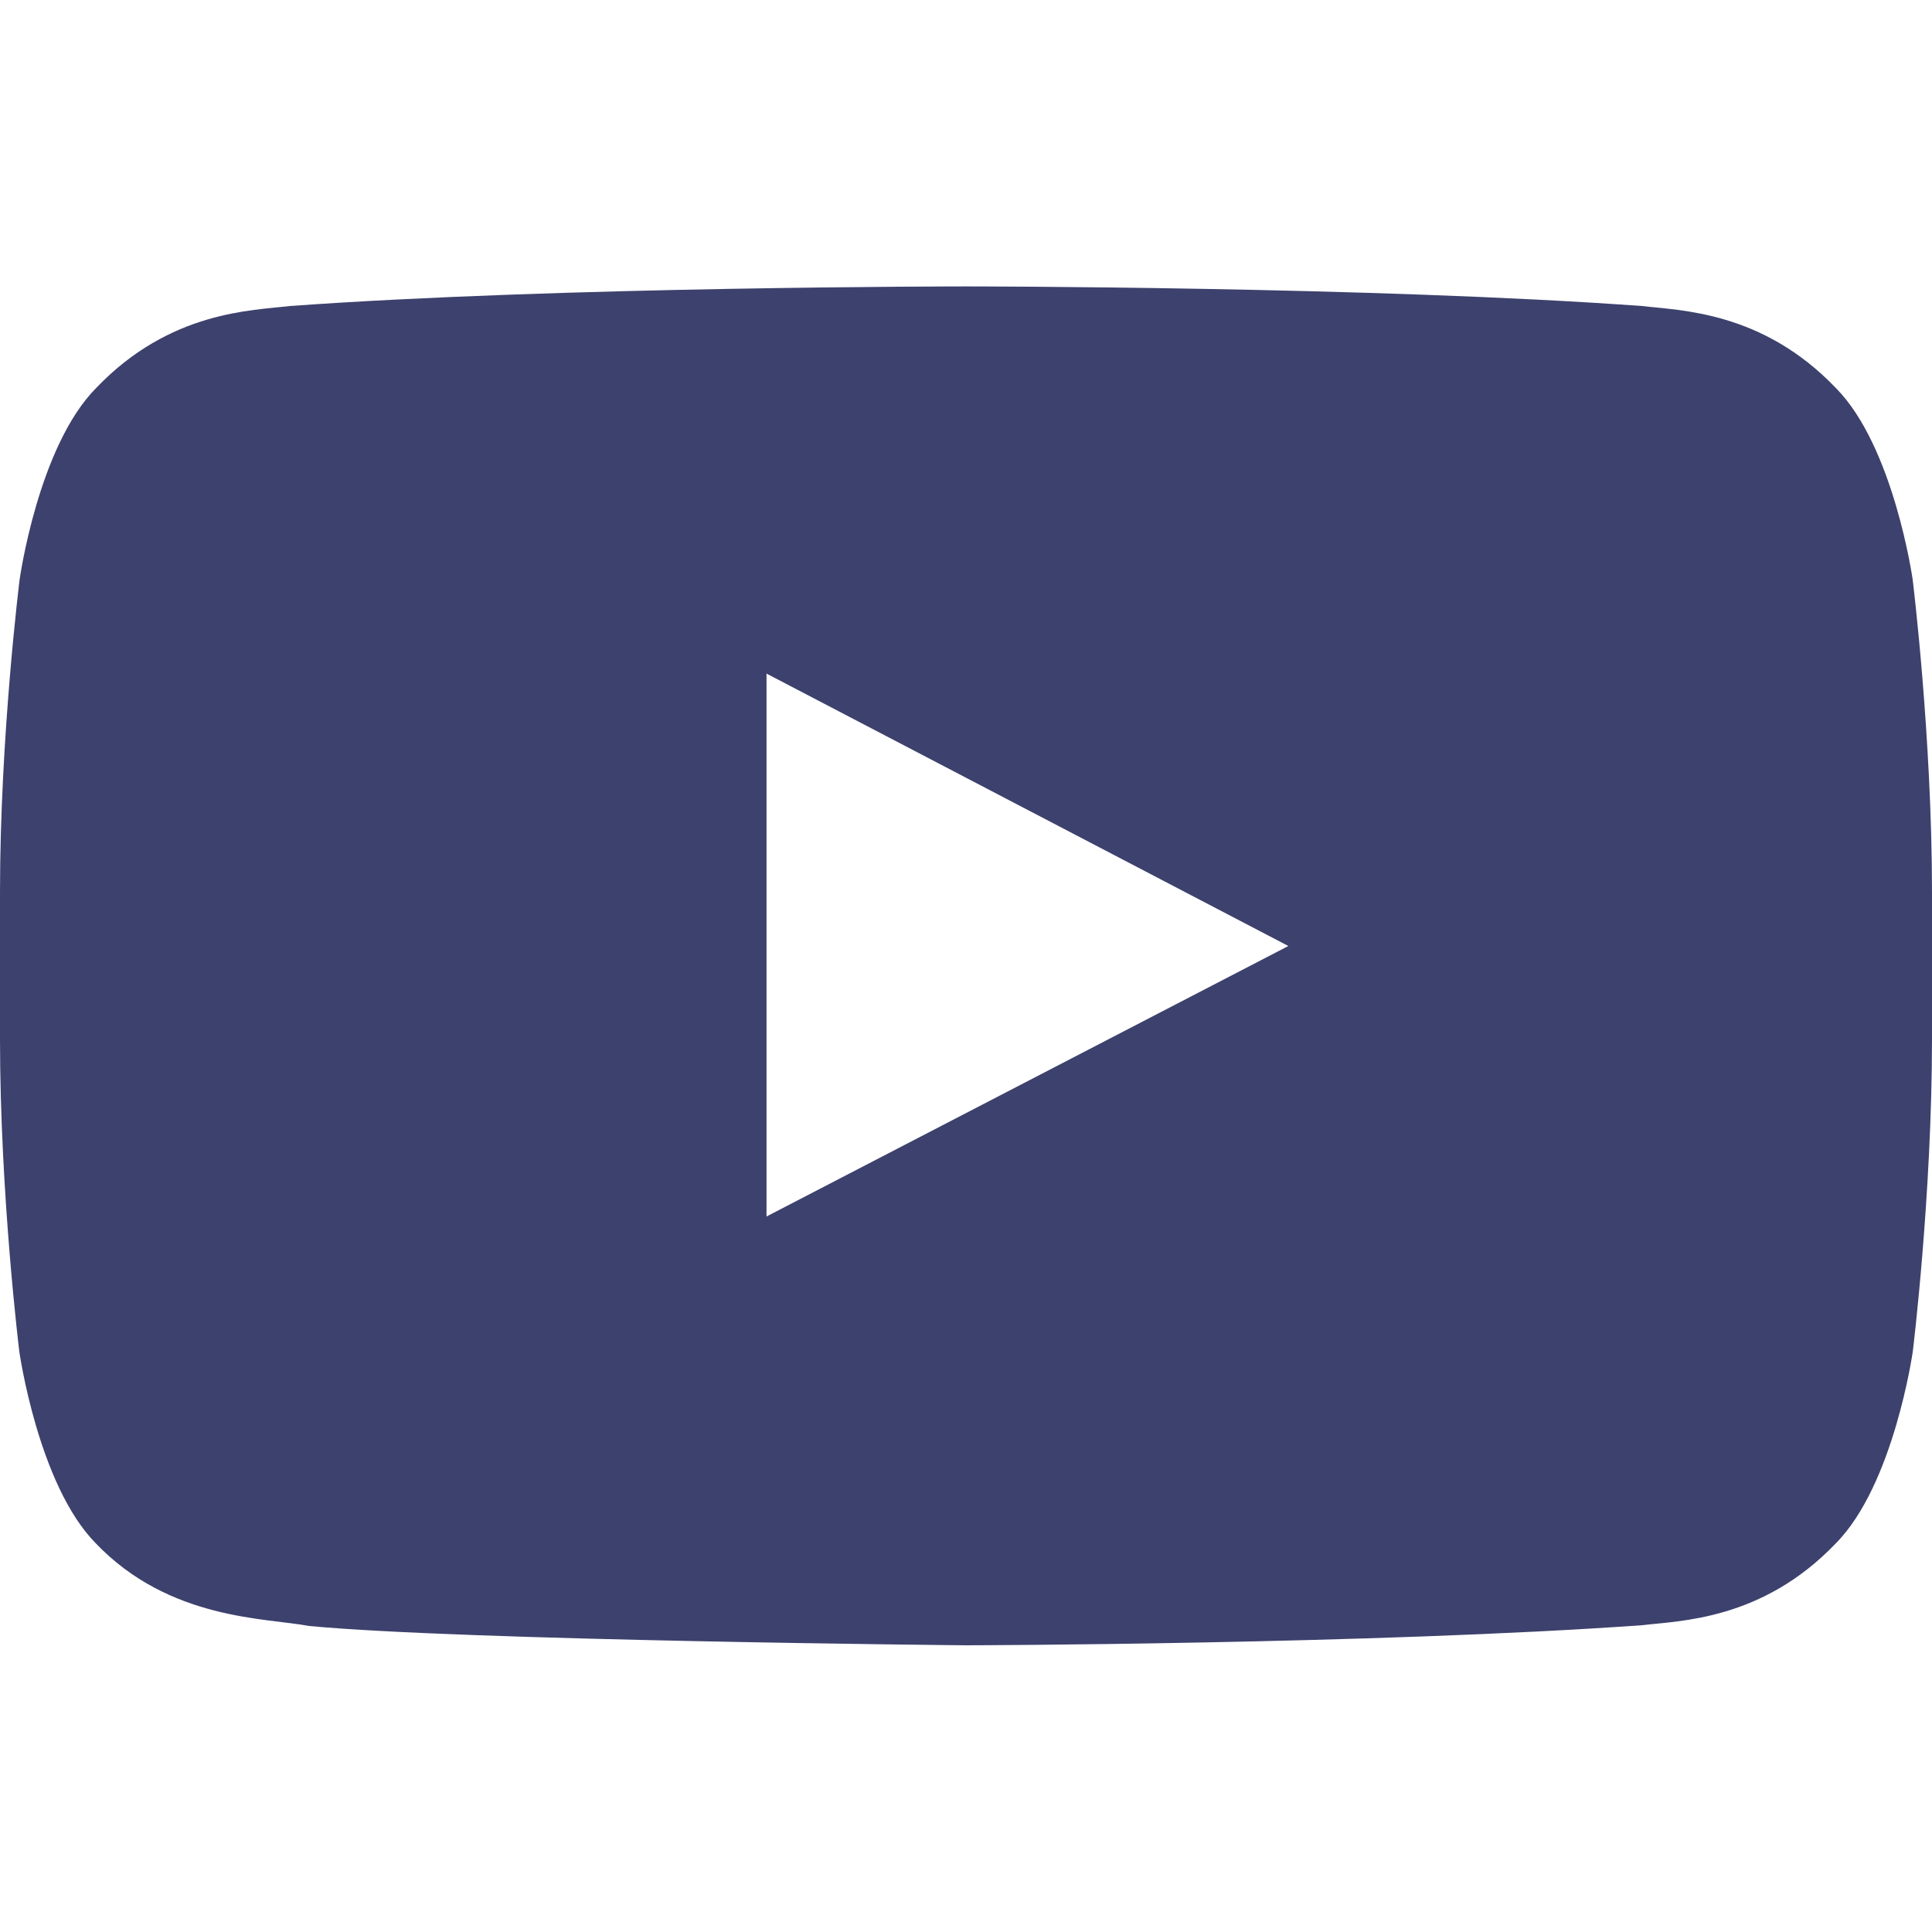 <svg width="20" height="20" fill="none" xmlns="http://www.w3.org/2000/svg"><path d="M19.8 6s-.195-1.379-.796-1.984c-.762-.797-1.613-.801-2.004-.848-2.797-.203-6.996-.203-6.996-.203h-.008s-4.2 0-6.996.203c-.39.047-1.242.05-2.004.848C.395 4.62.203 6 .203 6S0 7.621 0 9.238v1.516c0 1.617.2 3.238.2 3.238s.195 1.38.792 1.985c.762.796 1.762.77 2.207.855 1.602.152 6.801.2 6.801.2s4.203-.009 7-.208c.39-.047 1.242-.05 2.004-.847.601-.606.797-1.985.797-1.985S20 12.375 20 10.754V9.238C20 7.621 19.8 6 19.8 6zM7.935 12.594V6.973l5.402 2.82-5.402 2.8z" fill="#3D416D"/></svg>